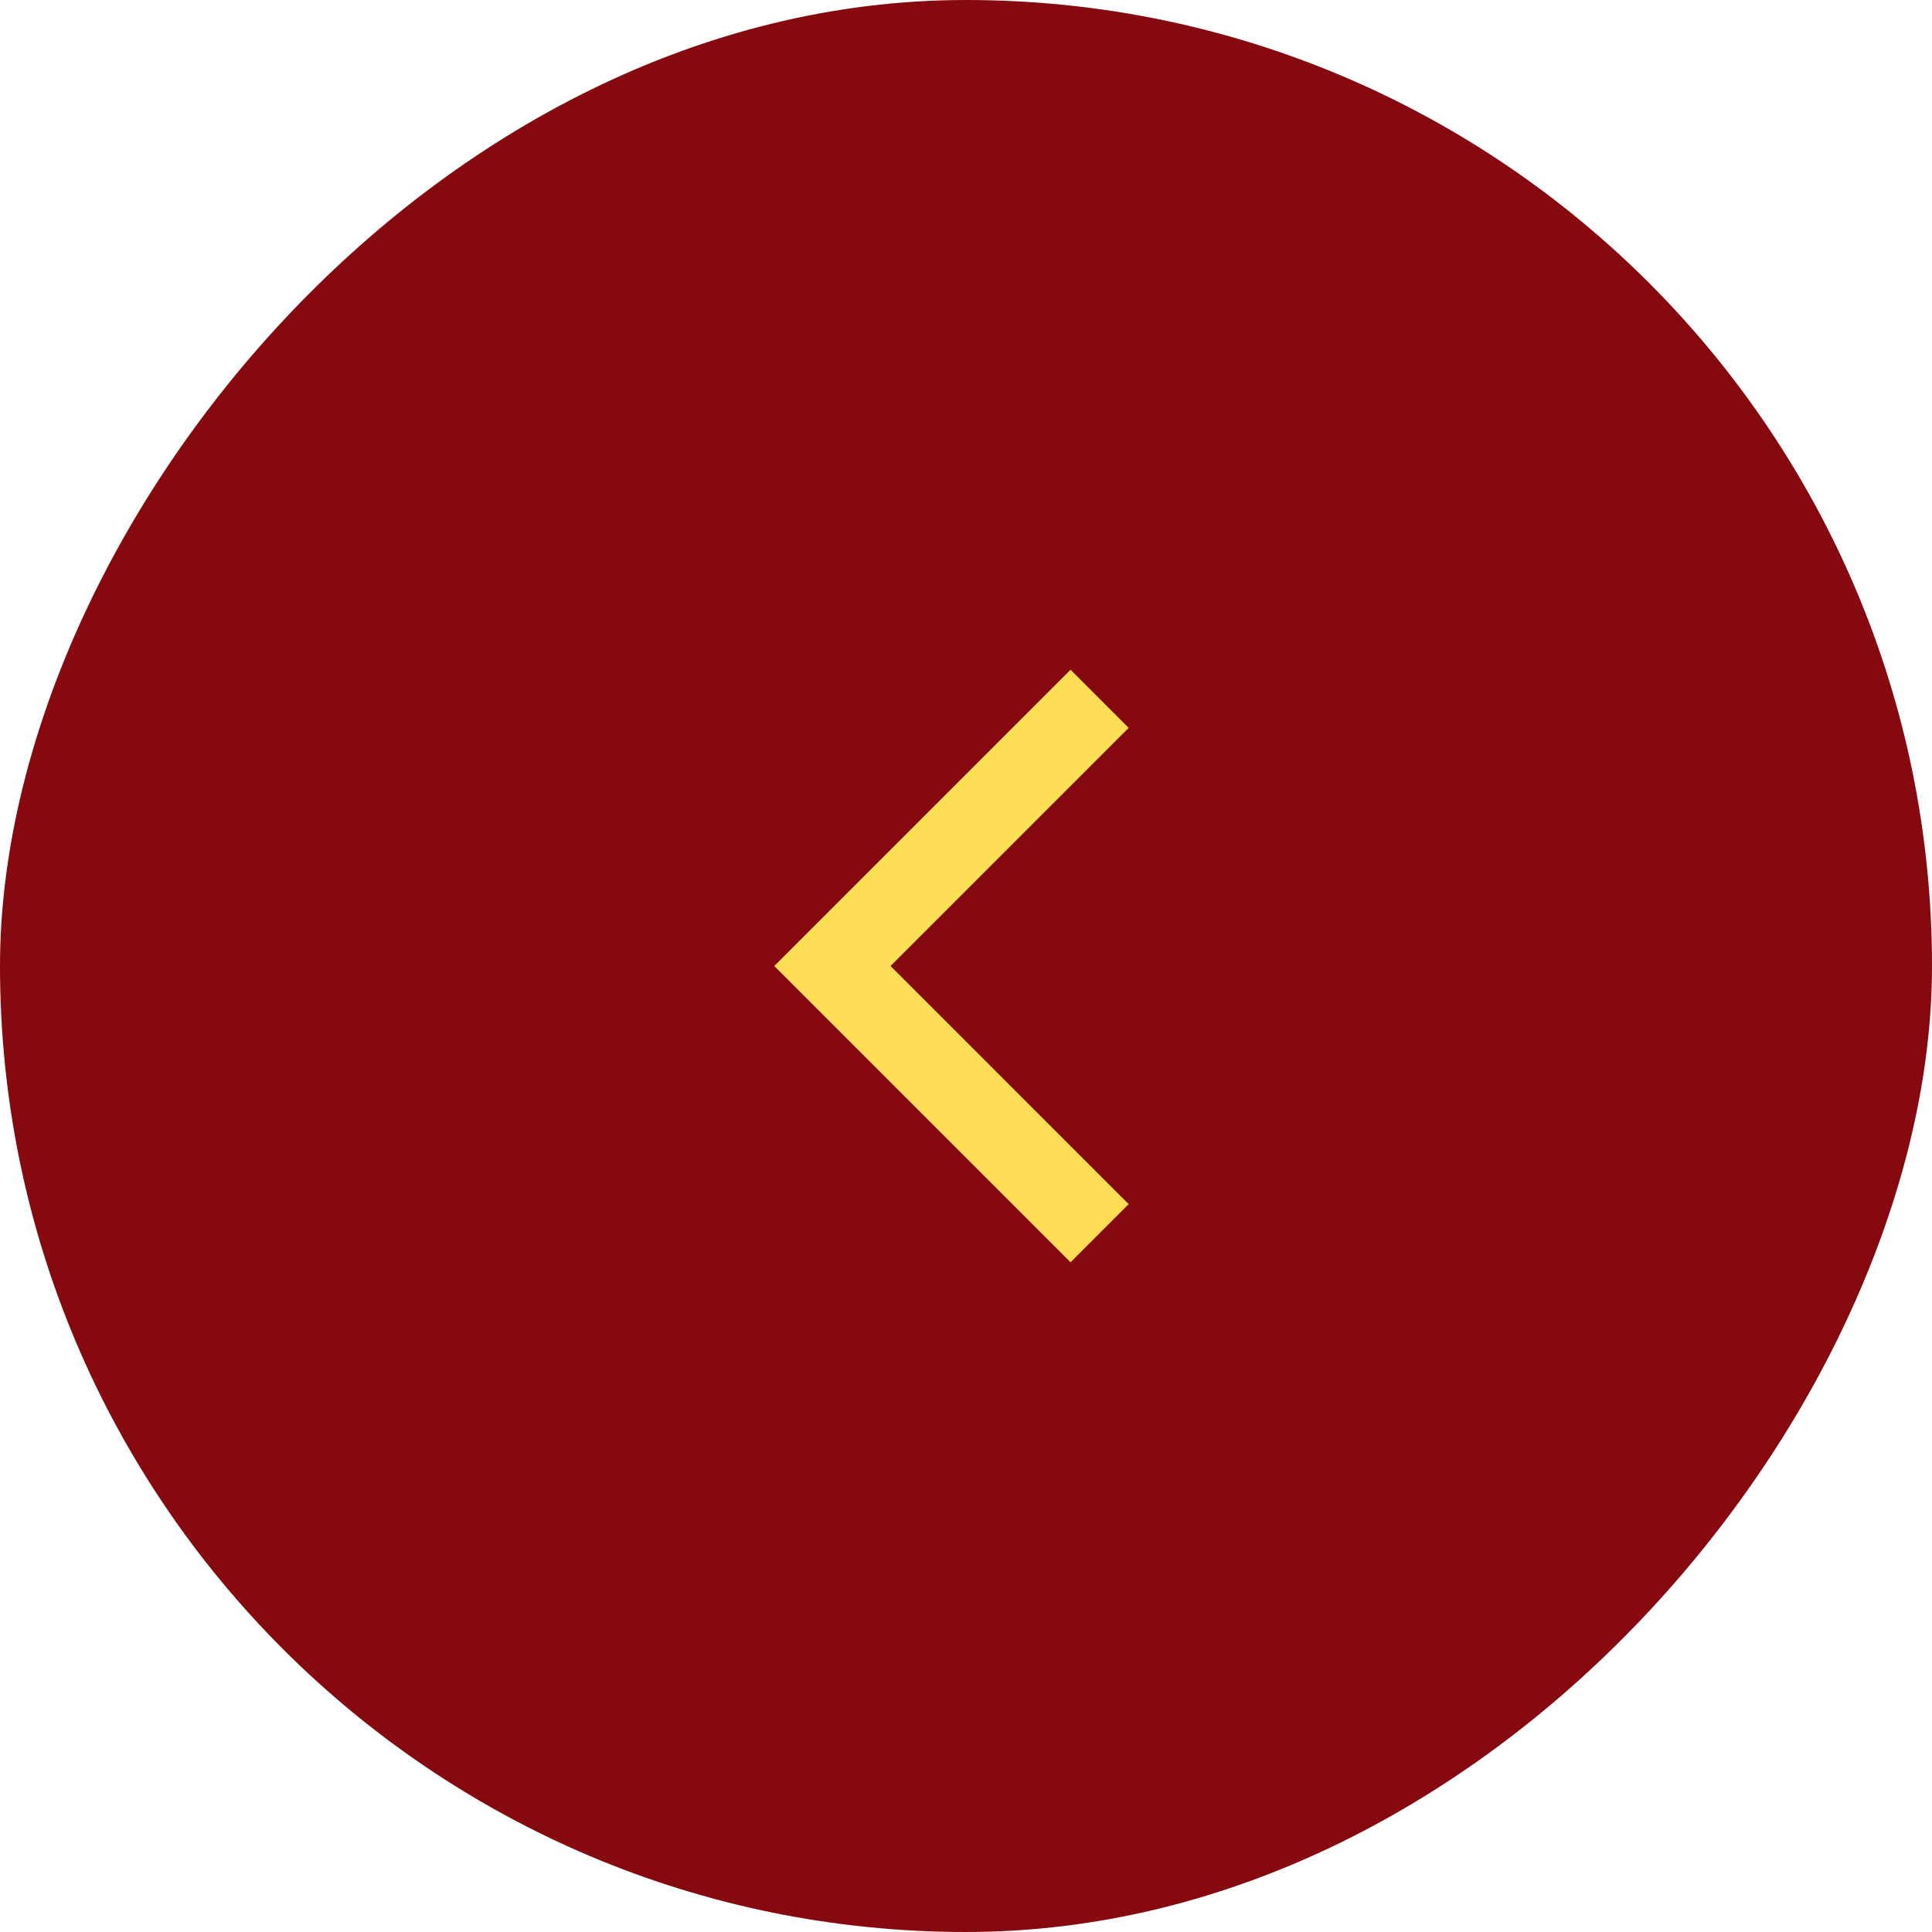 <svg width="47" height="47" viewBox="0 0 47 47" fill="none" xmlns="http://www.w3.org/2000/svg">
<rect width="47" height="47" rx="23.5" transform="matrix(-1 0 0 1 47 0)" fill="#86090F"/>
<path d="M26.75 17L20.25 23.5L26.75 30" stroke="#FFDD55" stroke-width="2"/>
</svg>
